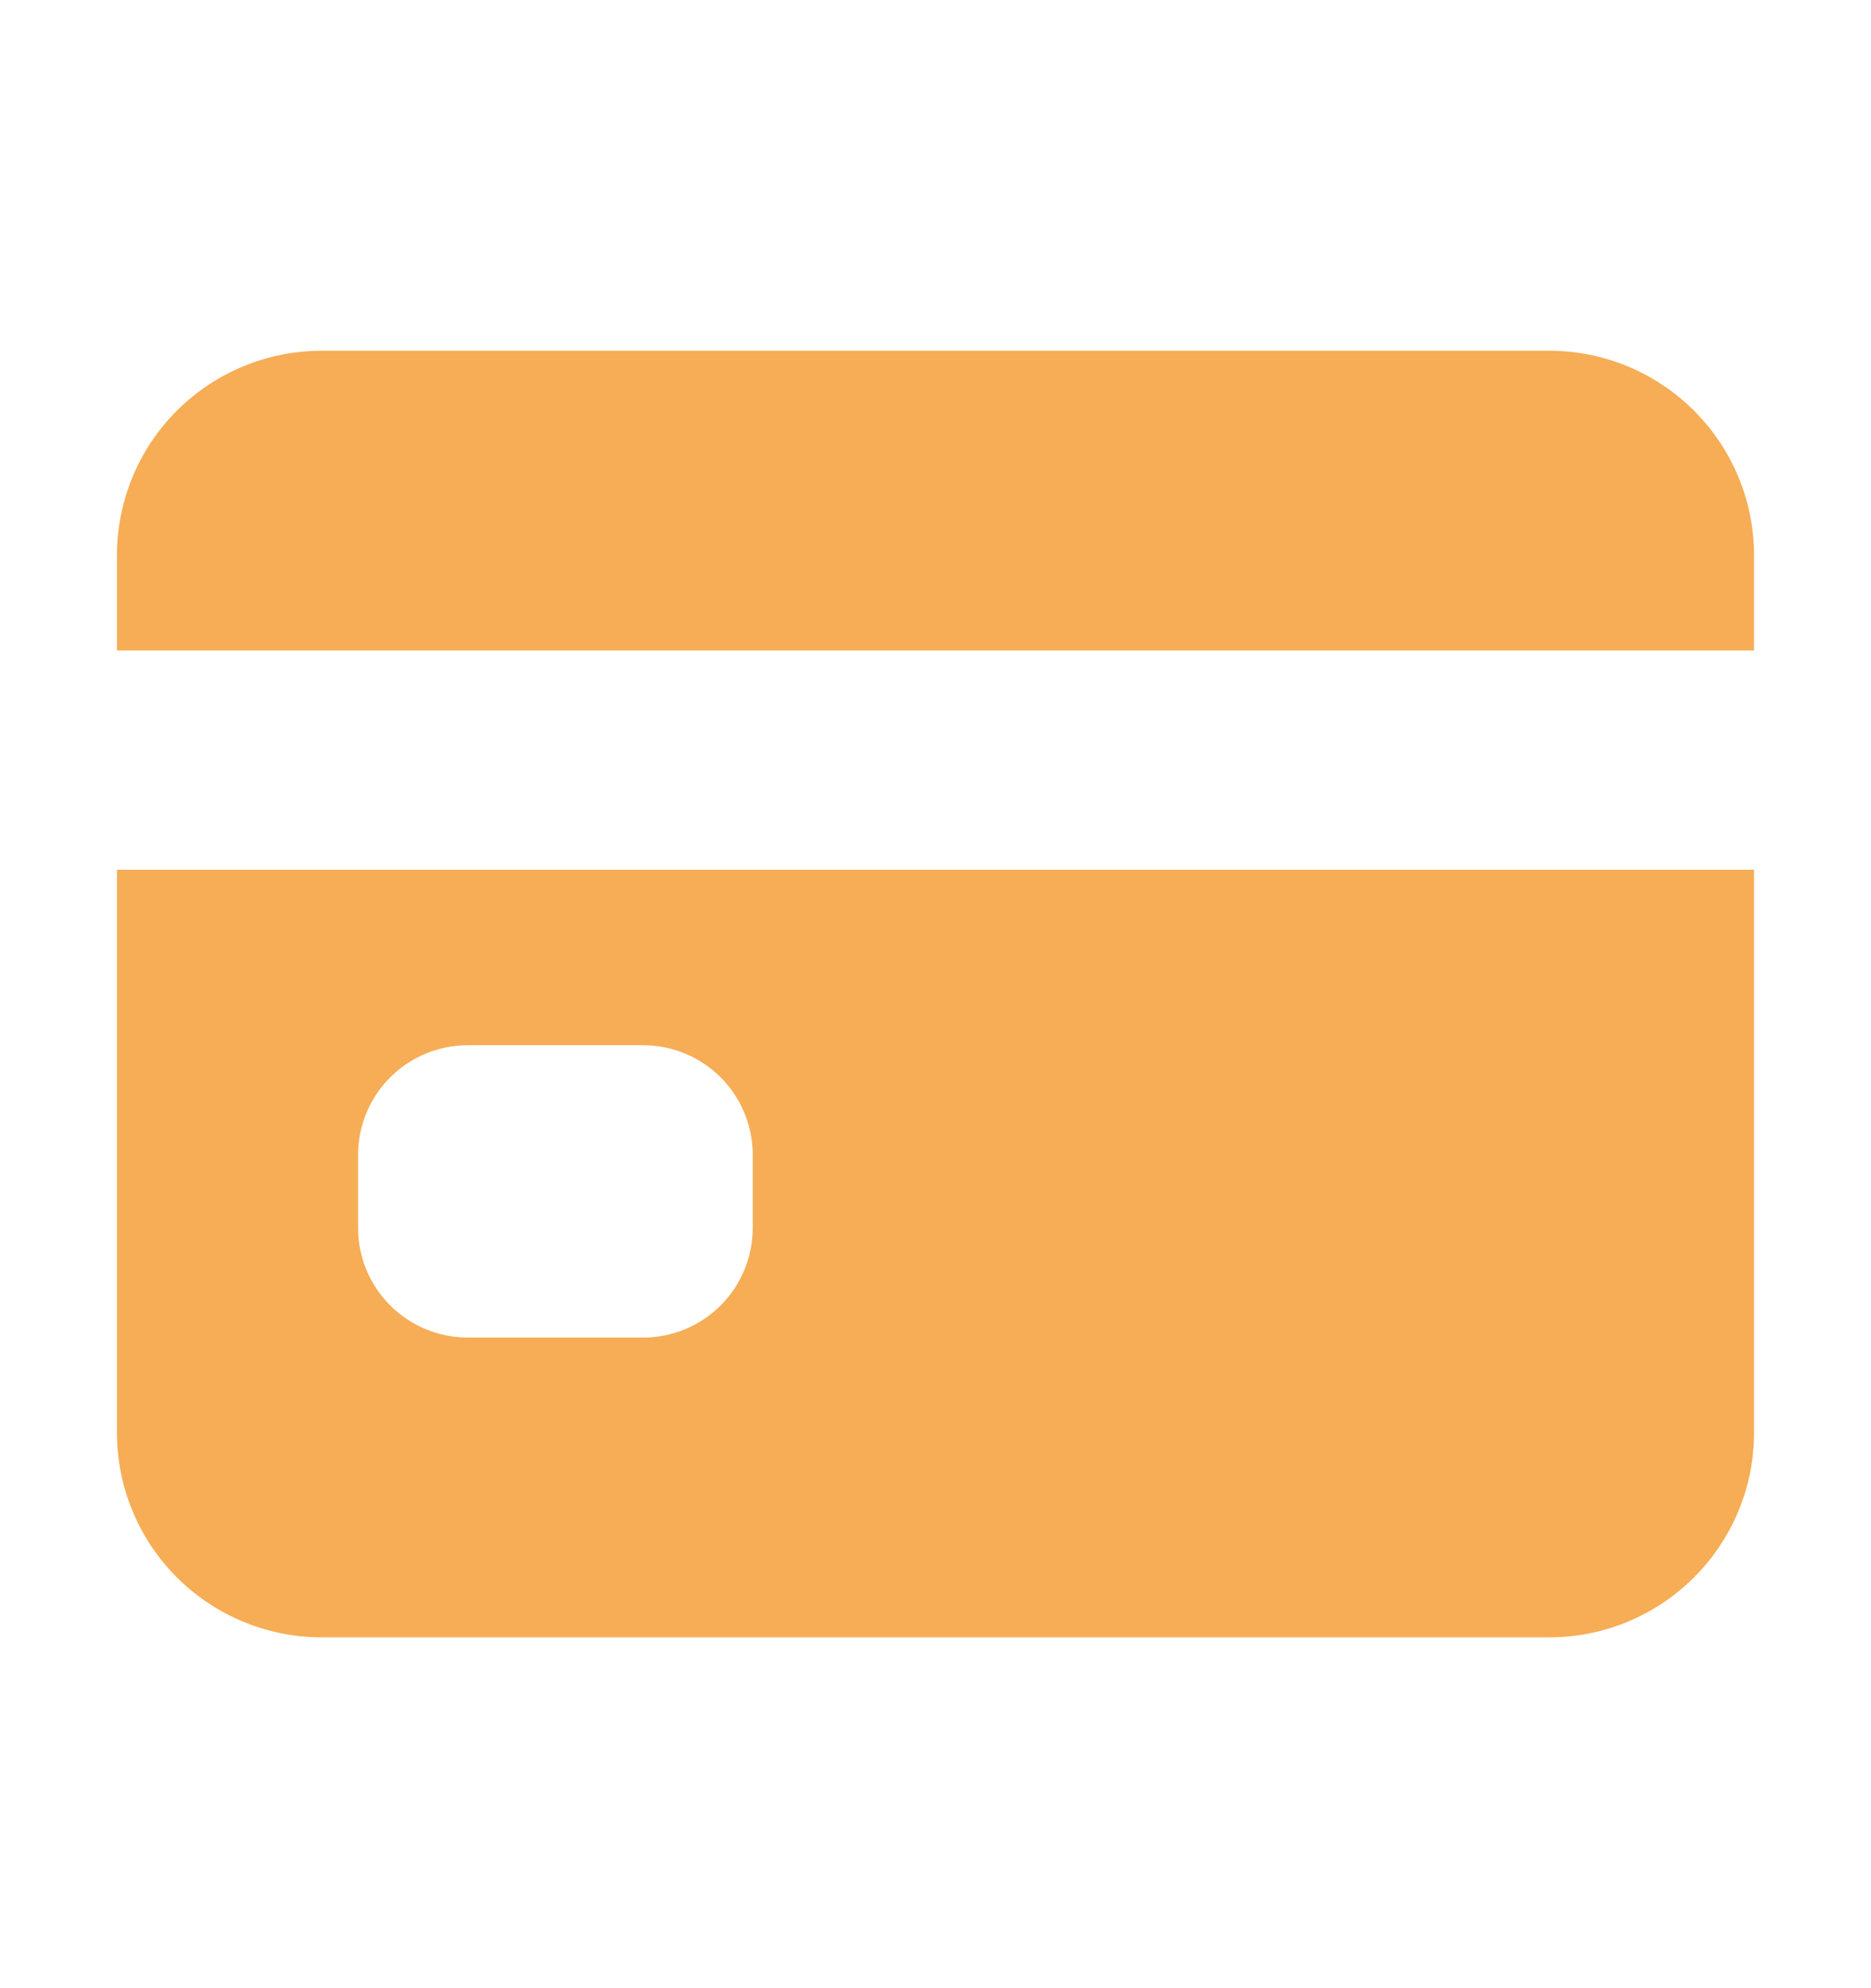 <svg width="16" height="17" viewBox="0 0 16 17" fill="none" xmlns="http://www.w3.org/2000/svg">
<path d="M1 12.25C1 12.714 1.184 13.159 1.512 13.487C1.84 13.815 2.286 14 2.75 14H13.25C13.714 14 14.159 13.815 14.487 13.487C14.815 13.159 15 12.714 15 12.25V7.437H1V12.25ZM3.062 9.875C3.062 9.626 3.161 9.387 3.337 9.212C3.513 9.036 3.751 8.937 4 8.937H5.5C5.748 8.937 5.987 9.036 6.163 9.212C6.338 9.387 6.437 9.626 6.437 9.875V10.5C6.437 10.748 6.338 10.987 6.163 11.162C5.987 11.338 5.748 11.437 5.5 11.437H4C3.751 11.437 3.513 11.338 3.337 11.162C3.161 10.987 3.062 10.748 3.062 10.5V9.875Z" fill="#F6AD55"/>
<path d="M13.25 2.999H2.75C2.286 2.999 1.84 3.184 1.512 3.512C1.184 3.84 1 4.285 1 4.749V5.562H15V4.749C15 4.285 14.815 3.84 14.487 3.512C14.159 3.184 13.714 2.999 13.25 2.999Z" fill="#F6AD55"/>
</svg>
